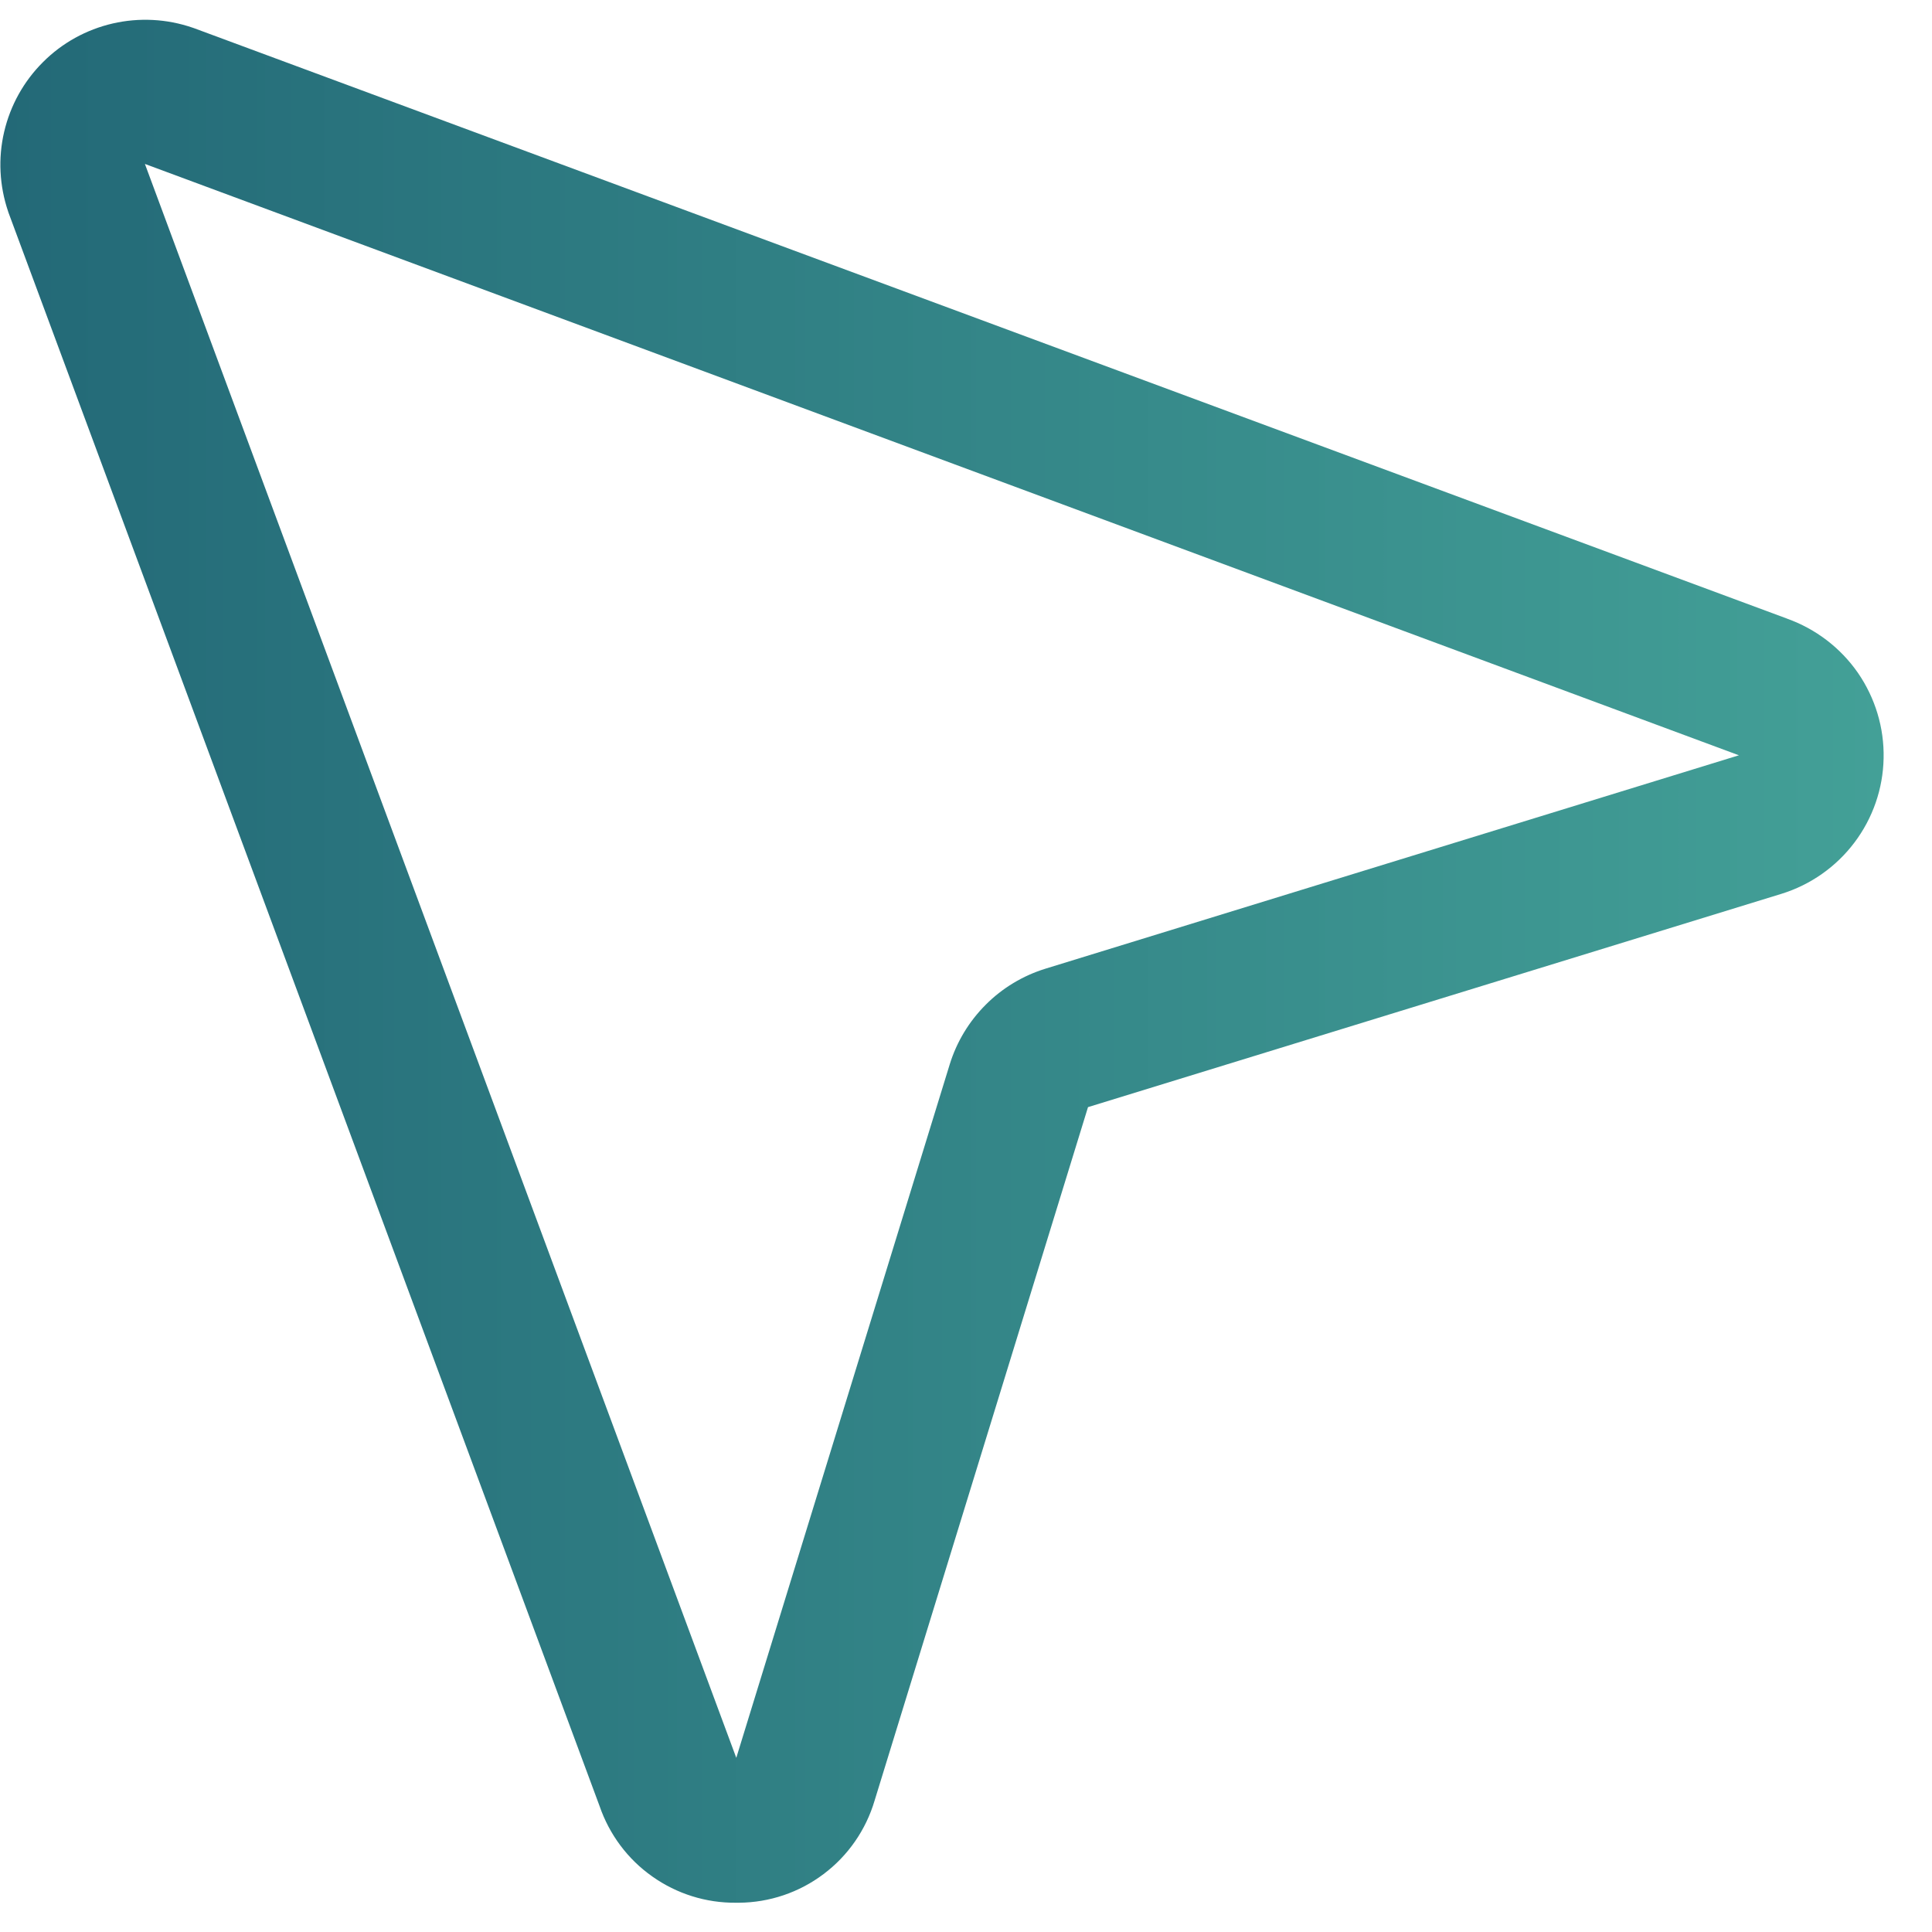 <?xml version="1.0" encoding="UTF-8"?> <svg xmlns="http://www.w3.org/2000/svg" width="20" height="20" viewBox="0 0 20 20" fill="none"><path d="M18.5 6.404L2.007 0.291L1.992 0.286C1.727 0.195 1.441 0.18 1.167 0.243C0.894 0.306 0.643 0.444 0.445 0.643C0.246 0.841 0.107 1.091 0.043 1.365C-0.021 1.638 -0.006 1.924 0.084 2.189C0.086 2.195 0.087 2.2 0.089 2.204L6.207 18.697C6.308 18.991 6.498 19.246 6.752 19.425C7.006 19.605 7.309 19.7 7.62 19.697H7.648C7.965 19.695 8.273 19.591 8.526 19.4C8.779 19.21 8.964 18.943 9.054 18.639L11.263 11.461L18.441 9.253C18.742 9.16 19.007 8.974 19.197 8.722C19.387 8.47 19.493 8.165 19.499 7.85C19.506 7.534 19.412 7.225 19.233 6.965C19.053 6.706 18.796 6.51 18.499 6.404H18.5ZM18 7.819L10.822 10.028C10.589 10.1 10.376 10.228 10.204 10.401C10.031 10.574 9.903 10.786 9.831 11.02L7.622 18.197L7.616 18.181L1.5 1.697L17.983 7.812L17.998 7.817L18 7.819Z" fill="url(#paint0_linear_1609_6197)"></path><defs><linearGradient id="paint0_linear_1609_6197" x1="0.004" y1="9.951" x2="19.5" y2="9.951" gradientUnits="userSpaceOnUse"><stop stop-color="#236977"></stop><stop offset="1" stop-color="#43A097"></stop></linearGradient></defs></svg> 